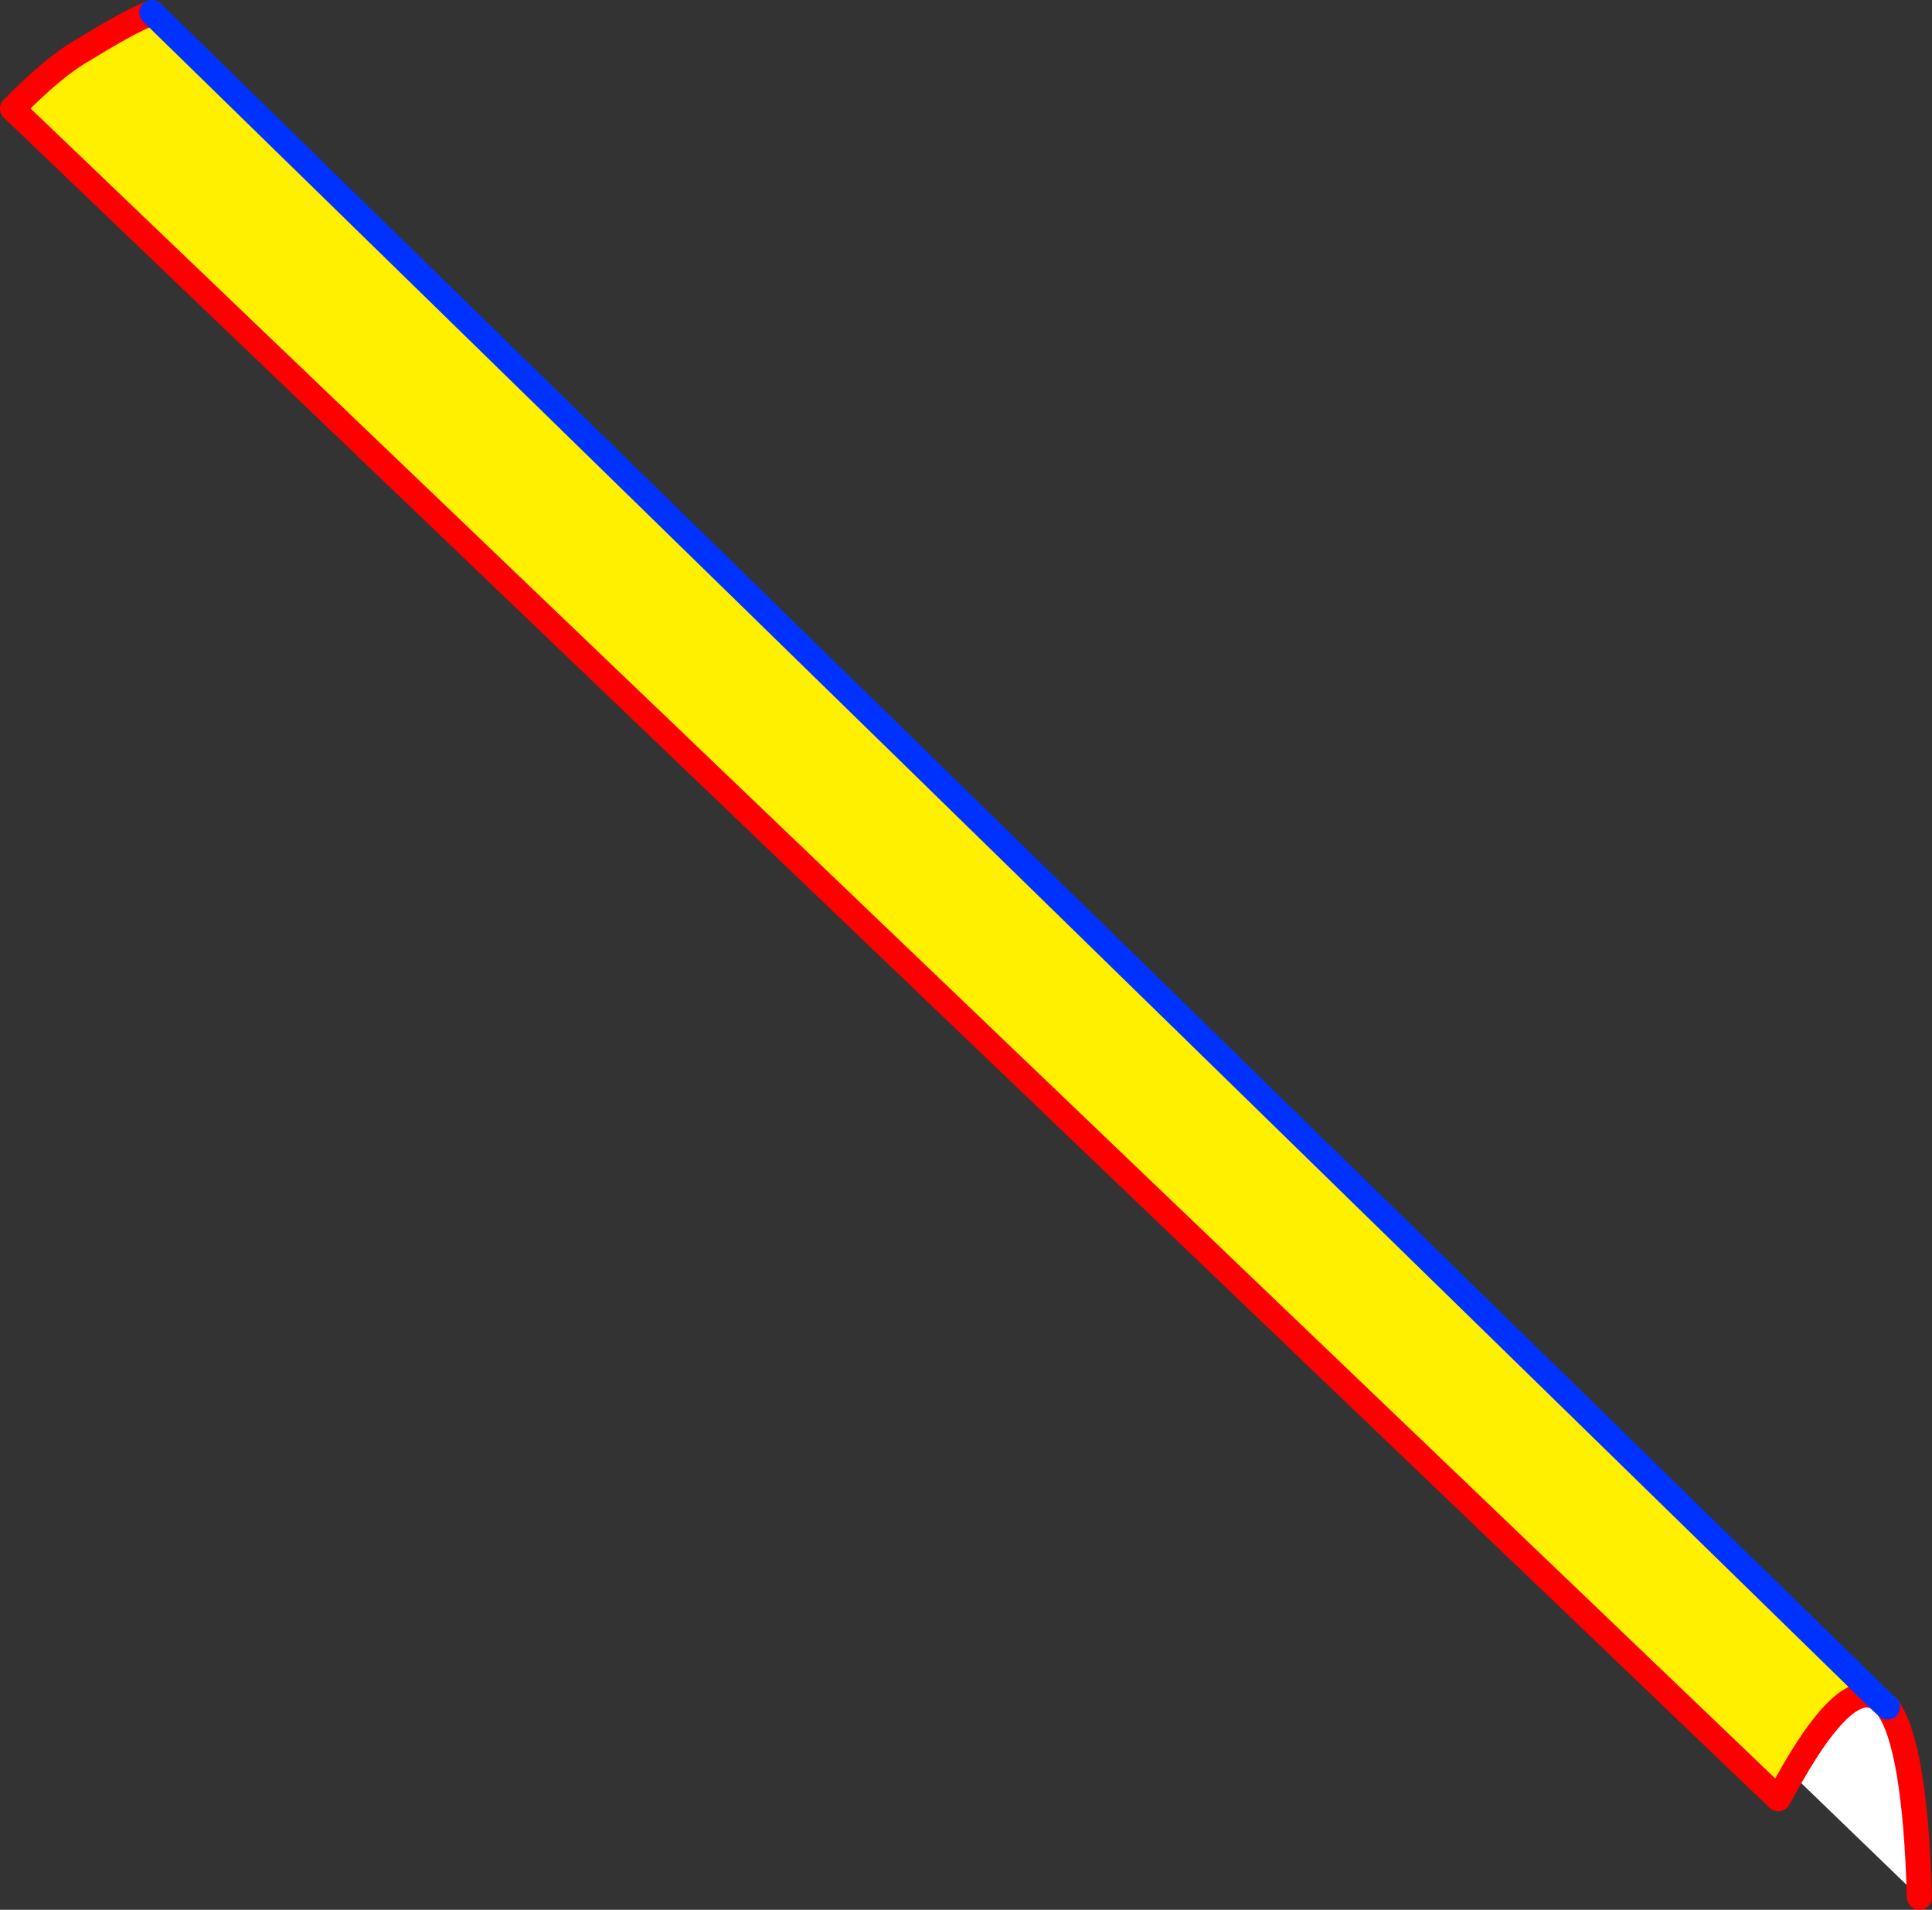 <?xml version="1.0" encoding="UTF-8" standalone="no"?>
<svg xmlns:xlink="http://www.w3.org/1999/xlink" height="152.1px" width="153.9px" xmlns="http://www.w3.org/2000/svg">
  <rect width="100%" height="100%" fill="#333333" stroke="none"/>
  <g transform="matrix(1.0, 0.0, 0.0, 1.0, -385.1, -120.2)">
    <path d="M527.85 261.5 L526.75 263.45 386.1 128.85 Q389.35 125.55 391.6 124.25 394.7 122.35 396.2 121.65 L397.2 121.2 534.7 255.45 Q532.2 253.9 527.85 261.5" fill="#fff000" fill-rule="evenodd" stroke="none"/>
    <path d="M527.85 261.5 Q532.2 253.9 534.7 255.45 L535.45 256.15 Q537.65 259.15 538.0 271.3 L527.85 261.5" fill="#ffffff" fill-rule="evenodd" stroke="none"/>
    <path d="M397.2 121.2 L396.2 121.65 Q394.7 122.35 391.6 124.25 389.35 125.55 386.1 128.85 L526.75 263.45 527.85 261.5 Q532.2 253.9 534.7 255.45 M535.45 256.15 Q537.65 259.15 538.0 271.3" fill="none" stroke="#ff0000" stroke-linecap="round" stroke-linejoin="round" stroke-width="2.0"/>
    <path d="M534.7 255.45 L397.2 121.2 M534.7 255.45 L535.45 256.15" fill="none" stroke="#0032ff" stroke-linecap="round" stroke-linejoin="round" stroke-width="2.0"/>
  </g>
</svg>
